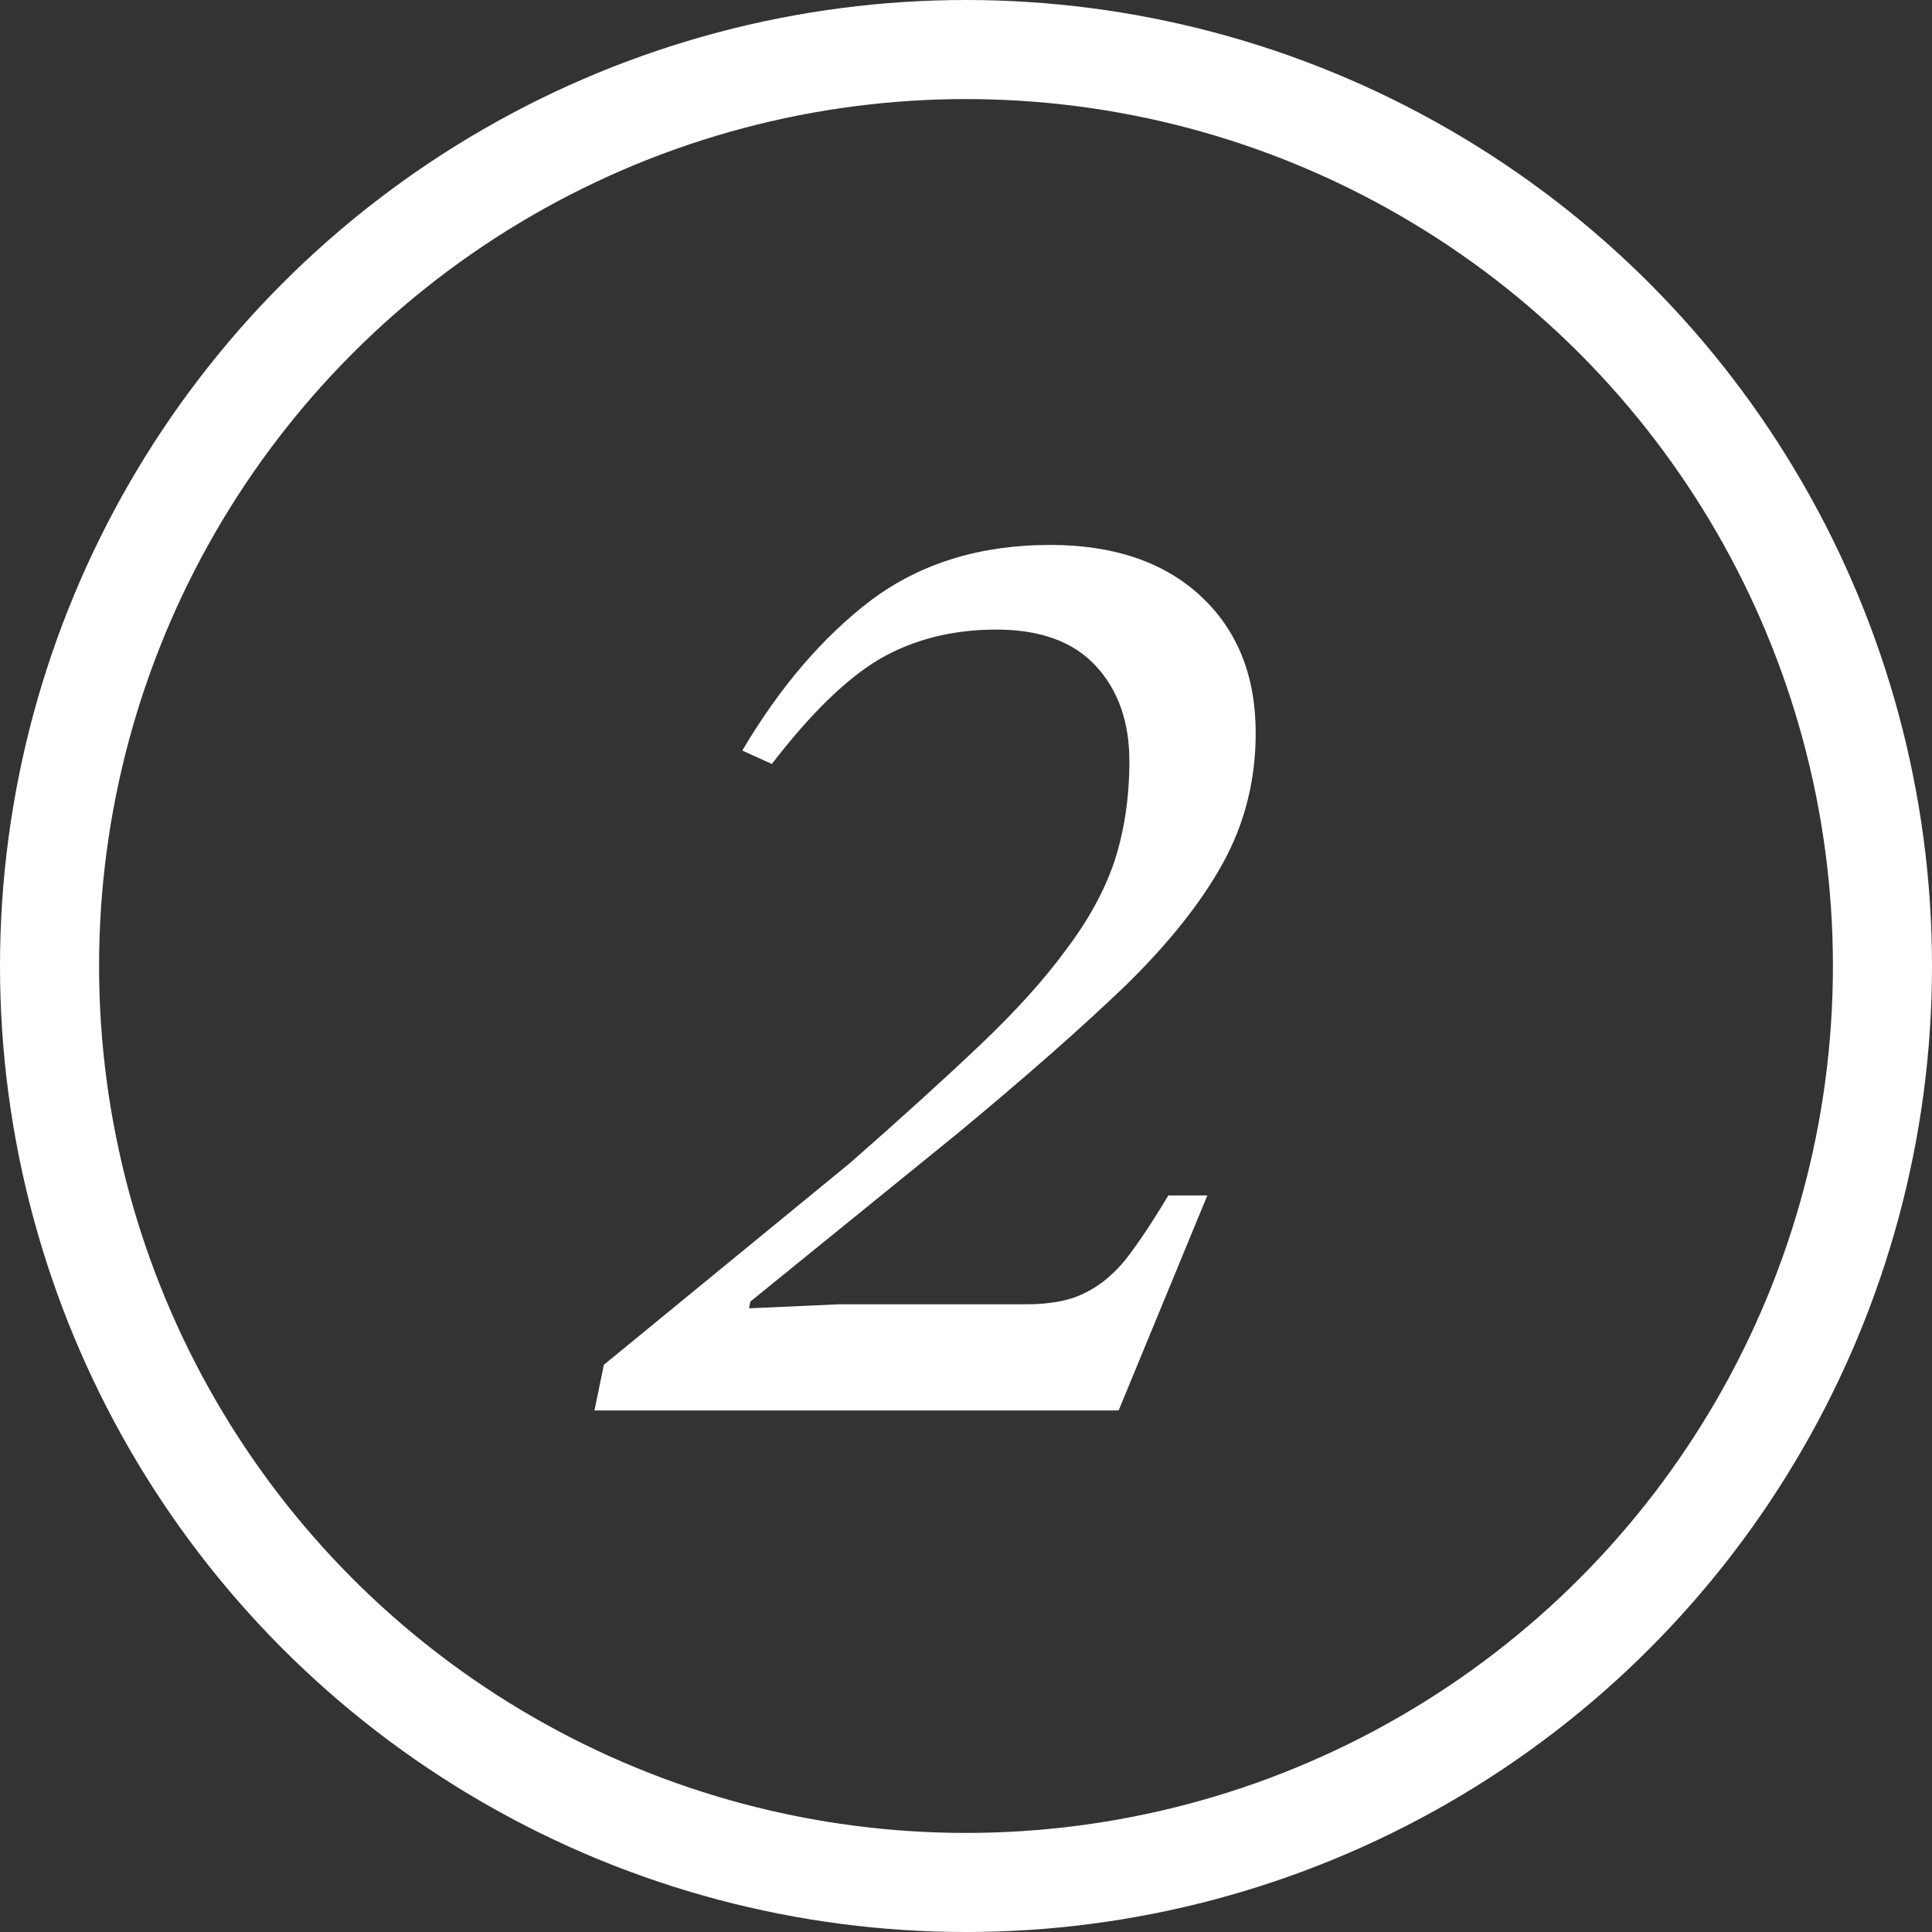 <svg width="39" height="39" viewBox="0 0 39 39" fill="none" xmlns="http://www.w3.org/2000/svg">
<rect x="0" y="0" width="39" height="39" fill="#333333" stroke="none"/>
<path d="M22.581 28.472H12L12.19 27.55L17.155 23.48C18.186 22.576 19.063 21.78 19.786 21.093C20.51 20.405 21.089 19.763 21.523 19.166C21.975 18.569 22.3 17.973 22.5 17.376C22.698 16.761 22.798 16.091 22.798 15.368C22.798 14.572 22.572 13.93 22.12 13.442C21.668 12.953 20.998 12.709 20.112 12.709C19.226 12.709 18.439 12.908 17.752 13.306C17.082 13.704 16.359 14.409 15.581 15.422L14.984 15.151C15.744 13.867 16.612 12.854 17.589 12.112C18.584 11.371 19.786 11 21.197 11C22.481 11 23.494 11.344 24.236 12.031C24.977 12.718 25.348 13.641 25.348 14.798C25.348 15.739 25.131 16.607 24.697 17.403C24.263 18.199 23.603 19.031 22.716 19.899C21.83 20.749 20.7 21.744 19.325 22.883L15.147 26.274L15.12 26.41L16.938 26.329H20.709C21.197 26.329 21.586 26.256 21.875 26.112C22.183 25.967 22.463 25.741 22.716 25.433C22.97 25.108 23.259 24.674 23.585 24.131H24.372L22.581 28.472Z" fill="white"/>
<circle cx="19.5" cy="19.5" r="18.5" stroke="white" stroke-width="2"/>
</svg>
